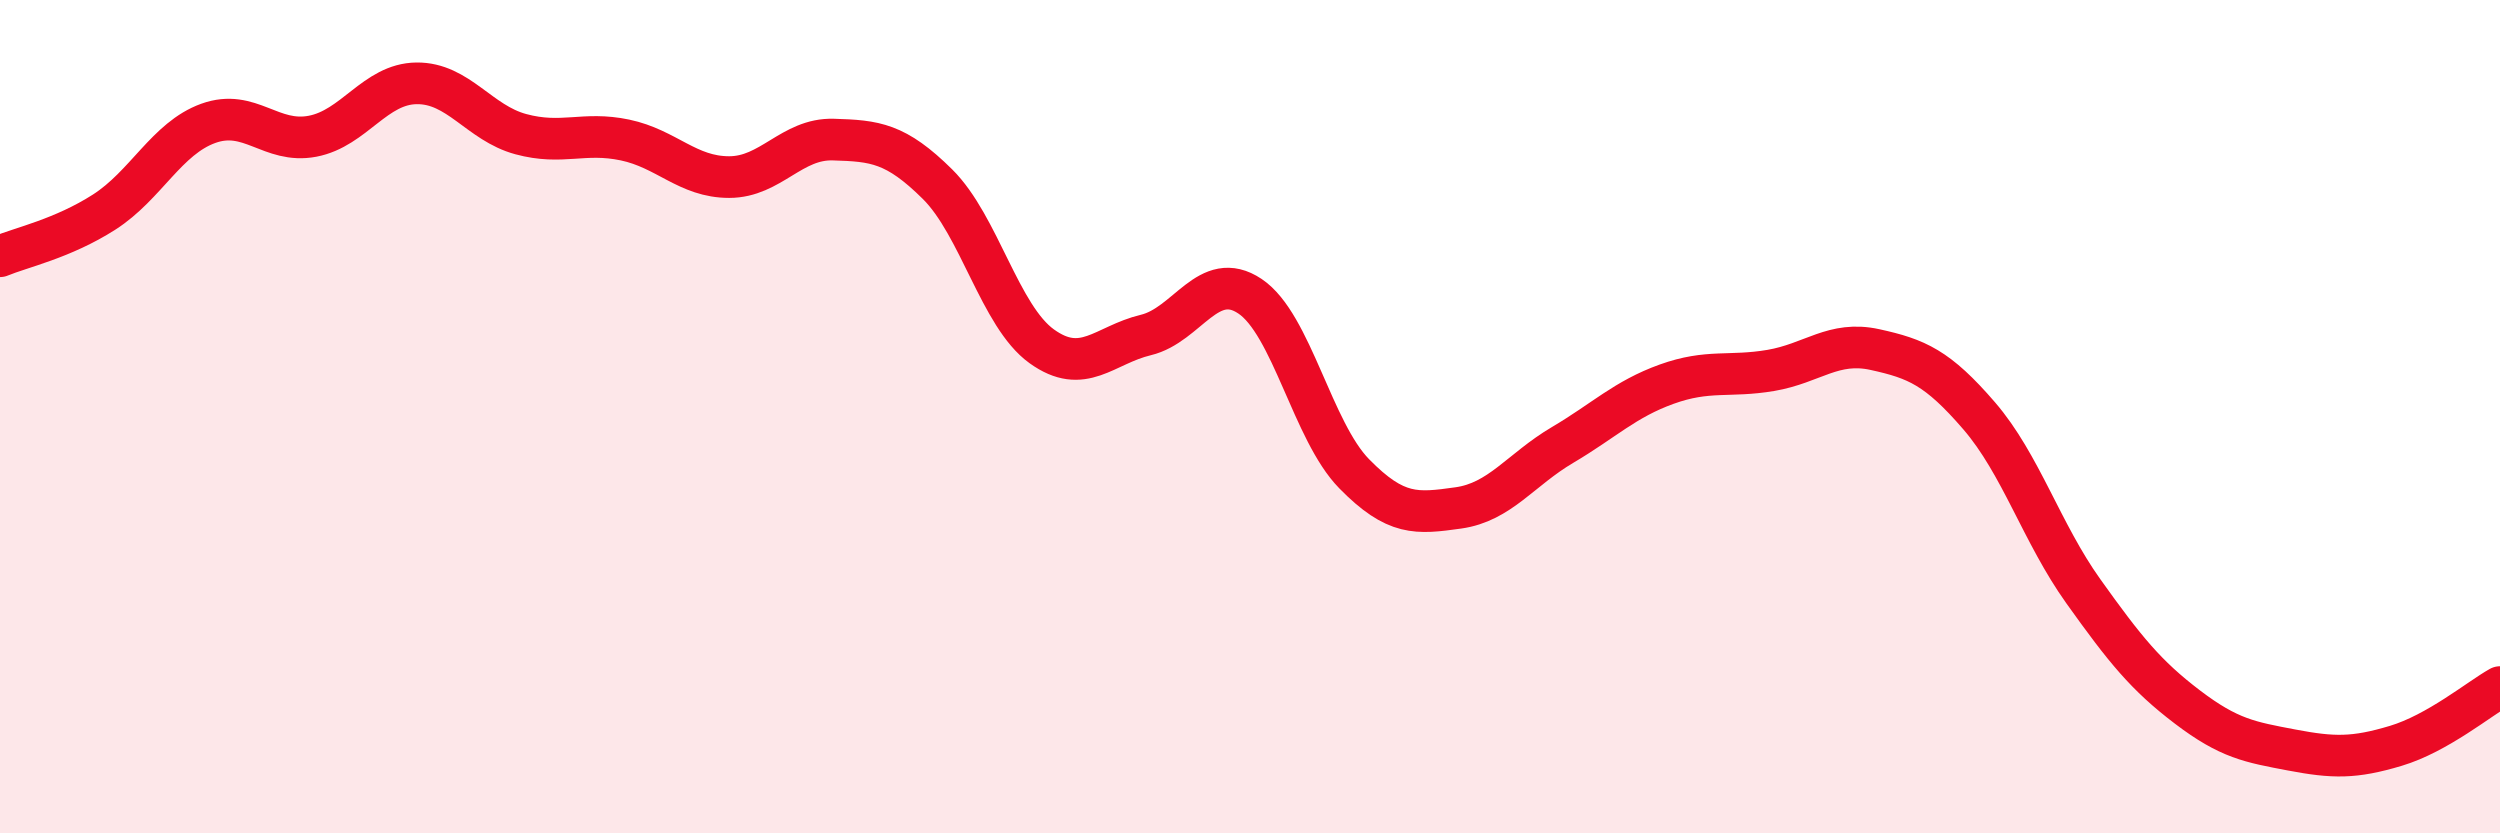 
    <svg width="60" height="20" viewBox="0 0 60 20" xmlns="http://www.w3.org/2000/svg">
      <path
        d="M 0,6.15 C 0.5,5.94 1.5,5.73 2.5,5.09 C 3.5,4.45 4,3.32 5,2.96 C 6,2.6 6.5,3.46 7.5,3.27 C 8.5,3.08 9,2.01 10,2 C 11,1.99 11.5,2.95 12.5,3.22 C 13.5,3.49 14,3.15 15,3.36 C 16,3.57 16.5,4.25 17.5,4.25 C 18.5,4.25 19,3.32 20,3.35 C 21,3.38 21.5,3.43 22.5,4.42 C 23.5,5.41 24,7.59 25,8.31 C 26,9.03 26.5,8.28 27.5,8.04 C 28.5,7.8 29,6.44 30,7.11 C 31,7.78 31.5,10.35 32.5,11.37 C 33.5,12.39 34,12.33 35,12.19 C 36,12.05 36.5,11.27 37.5,10.68 C 38.5,10.09 39,9.58 40,9.22 C 41,8.86 41.5,9.06 42.5,8.89 C 43.5,8.72 44,8.17 45,8.39 C 46,8.61 46.5,8.82 47.5,9.98 C 48.5,11.14 49,12.79 50,14.19 C 51,15.59 51.5,16.21 52.5,16.97 C 53.5,17.73 54,17.81 55,18 C 56,18.19 56.5,18.2 57.5,17.9 C 58.5,17.6 59.5,16.77 60,16.49L60 20L0 20Z"
        fill="#EB0A25"
        opacity="0.1"
        stroke-linecap="round"
        stroke-linejoin="round"
      />
      <path
        d="M 0,6.15 C 0.5,5.94 1.5,5.73 2.5,5.09 C 3.5,4.45 4,3.32 5,2.96 C 6,2.6 6.5,3.46 7.5,3.27 C 8.5,3.08 9,2.01 10,2 C 11,1.99 11.5,2.95 12.5,3.22 C 13.5,3.49 14,3.15 15,3.36 C 16,3.57 16.5,4.25 17.5,4.25 C 18.5,4.25 19,3.32 20,3.35 C 21,3.38 21.5,3.43 22.5,4.42 C 23.5,5.41 24,7.59 25,8.31 C 26,9.03 26.5,8.28 27.5,8.04 C 28.5,7.8 29,6.44 30,7.11 C 31,7.78 31.5,10.35 32.5,11.37 C 33.5,12.39 34,12.33 35,12.19 C 36,12.05 36.5,11.27 37.5,10.68 C 38.5,10.09 39,9.58 40,9.22 C 41,8.86 41.5,9.06 42.5,8.89 C 43.5,8.72 44,8.17 45,8.39 C 46,8.61 46.5,8.82 47.5,9.98 C 48.5,11.14 49,12.79 50,14.19 C 51,15.59 51.5,16.21 52.5,16.97 C 53.5,17.73 54,17.81 55,18 C 56,18.19 56.5,18.2 57.5,17.9 C 58.5,17.6 59.5,16.77 60,16.49"
        stroke="#EB0A25"
        stroke-width="1"
        fill="none"
        stroke-linecap="round"
        stroke-linejoin="round"
      />
    </svg>
  